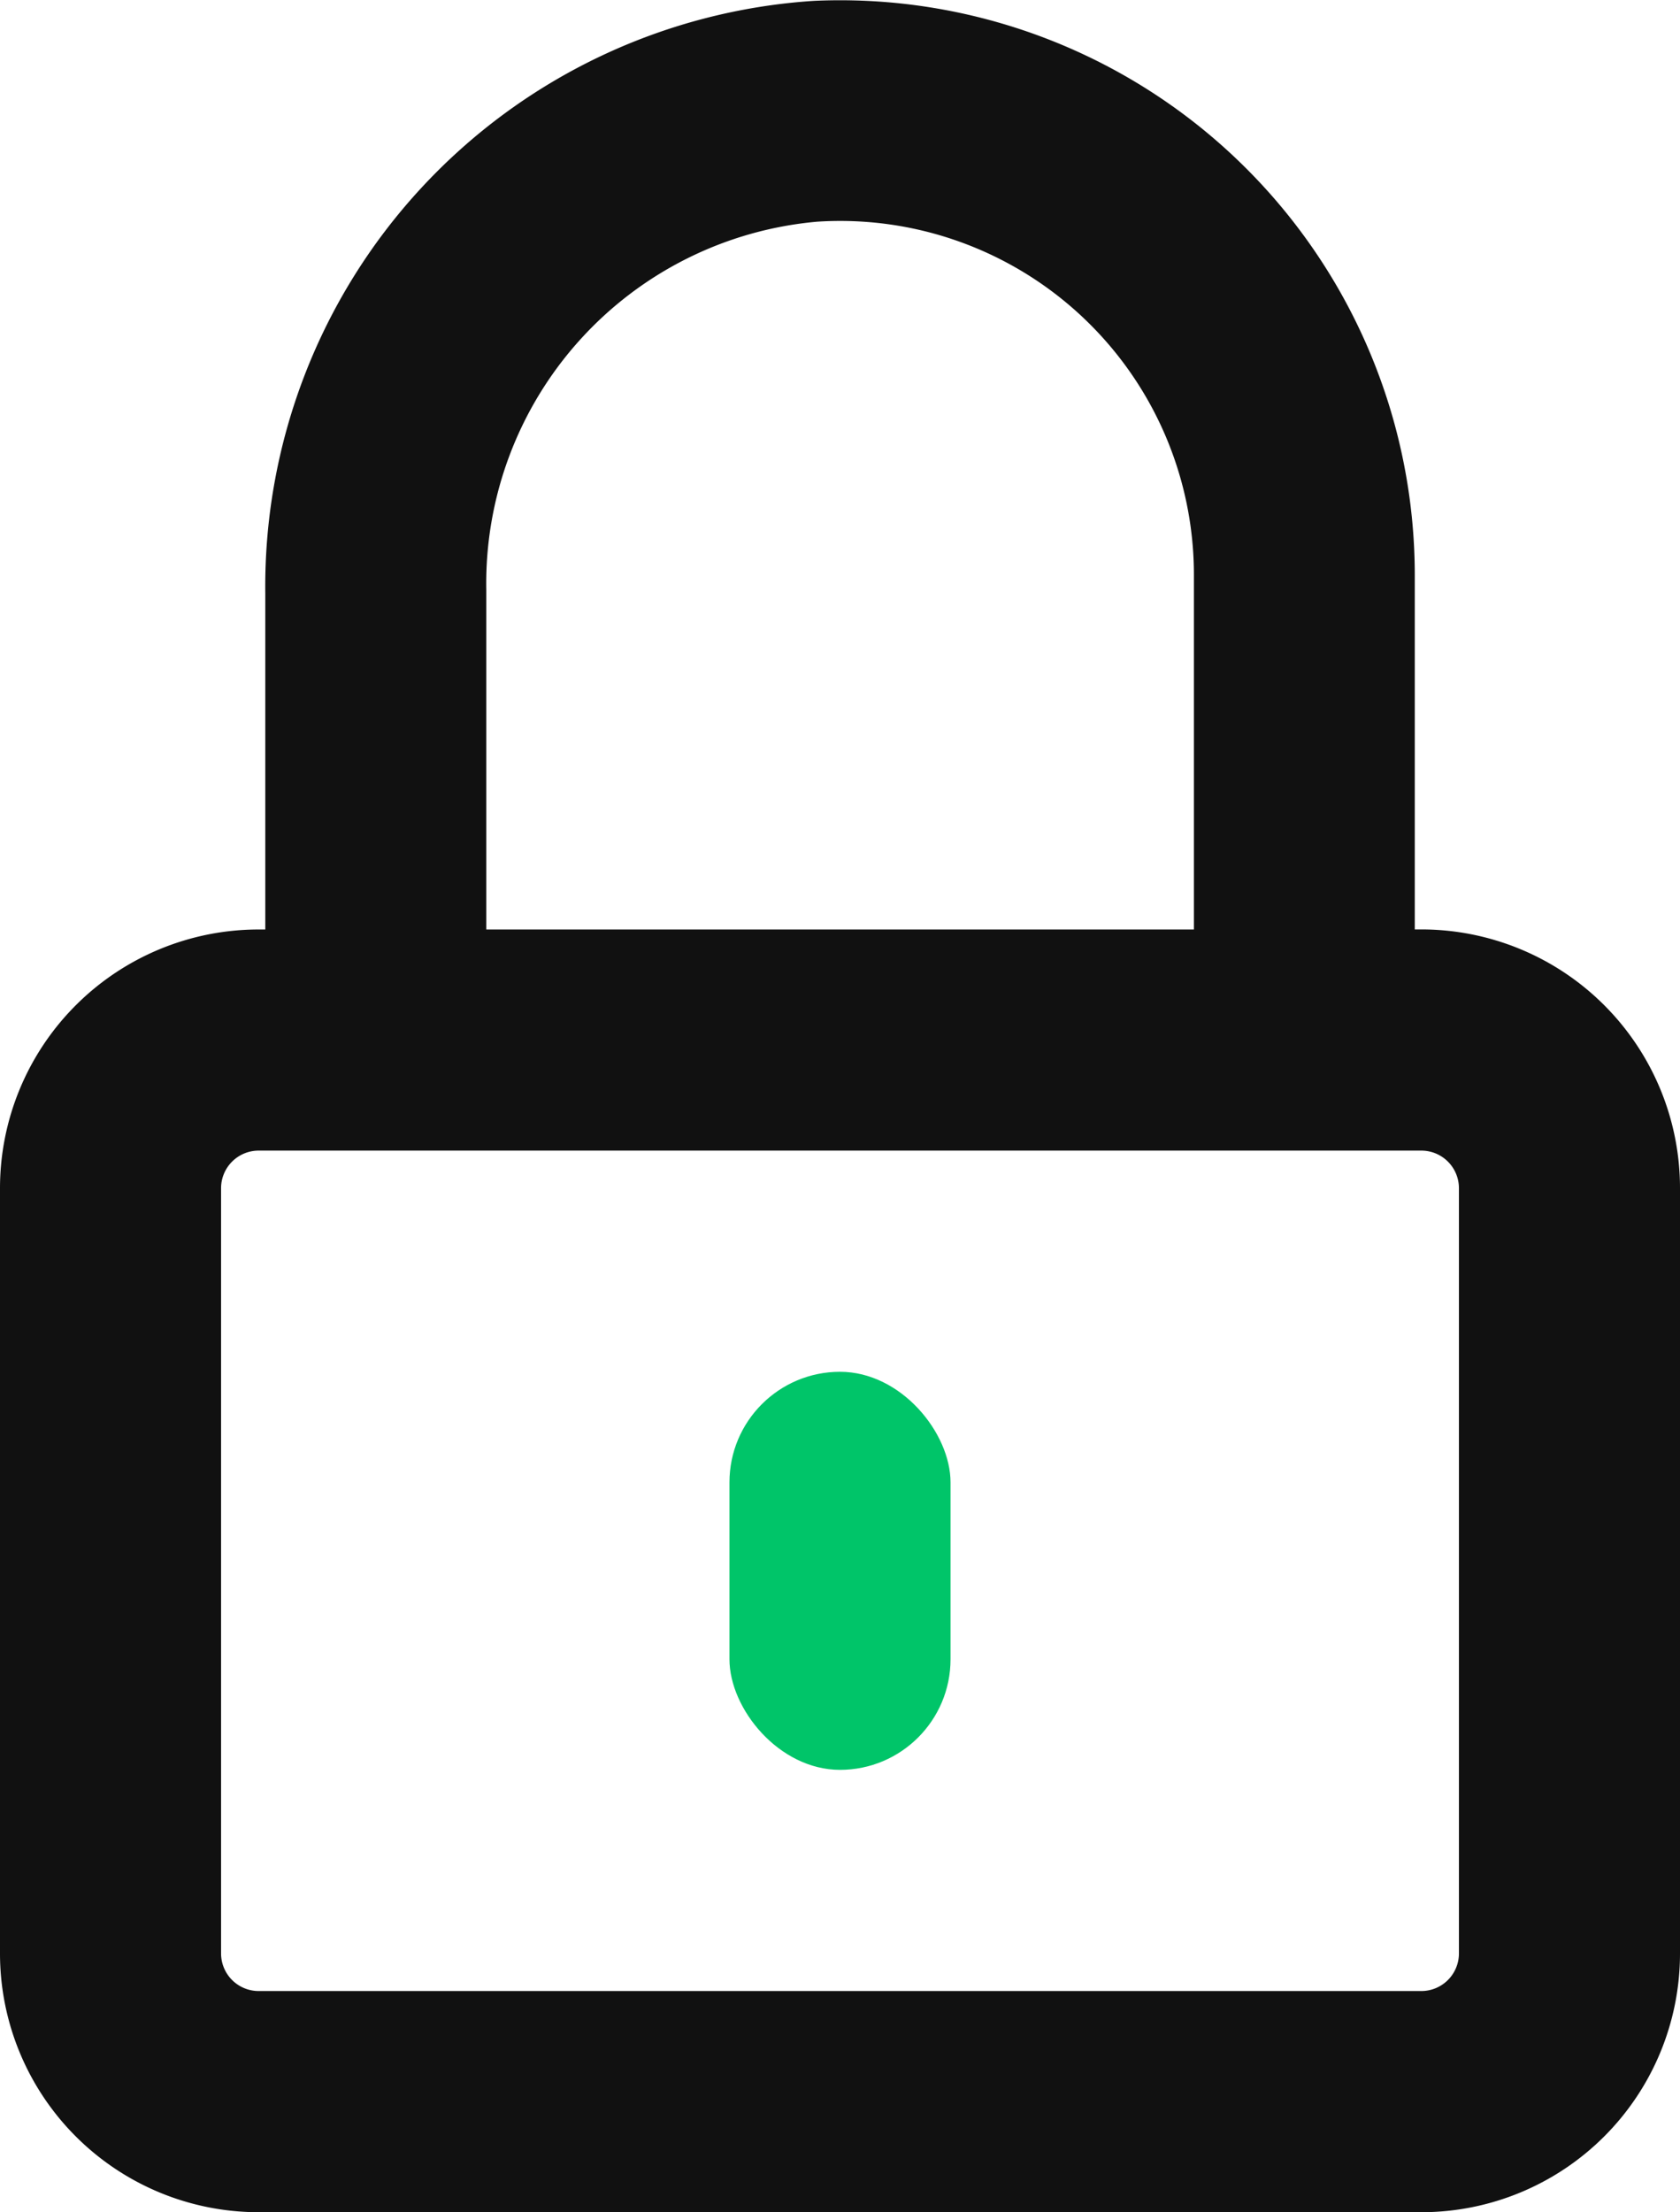 <svg id="Layer_2" data-name="Layer 2" xmlns="http://www.w3.org/2000/svg" width="25.61" height="33.706" viewBox="0 0 25.61 33.706">
  <g id="lock_2" transform="translate(0 0)">
    <path id="Path_7819" data-name="Path 7819" d="M7.413,15.159V8.972a5.533,5.533,0,0,1,5.041-5.607A5.392,5.392,0,0,1,18.2,8.757v5.392H3.943A3.943,3.943,0,0,0,0,18.091V29.75a3.943,3.943,0,0,0,3.943,3.943H21.667A3.943,3.943,0,0,0,25.61,29.75V18.091a3.943,3.943,0,0,0-3.943-3.943h-.1V8.757A8.761,8.761,0,0,0,12.407,0,8.943,8.943,0,0,0,4.044,9.026v6.133M22.24,29.75a.573.573,0,0,1-.573.573H3.943a.573.573,0,0,1-.573-.573V18.091a.573.573,0,0,1,.573-.573H21.667a.573.573,0,0,1,.573.573Z" transform="translate(0 0.013)" fill="#111"/>
    <rect id="Rectangle_1879" data-name="Rectangle 1879" width="3.37" height="6.065" rx="1.685" transform="translate(11.12 20.901)" fill="#00c569"/>
  </g>
</svg>
